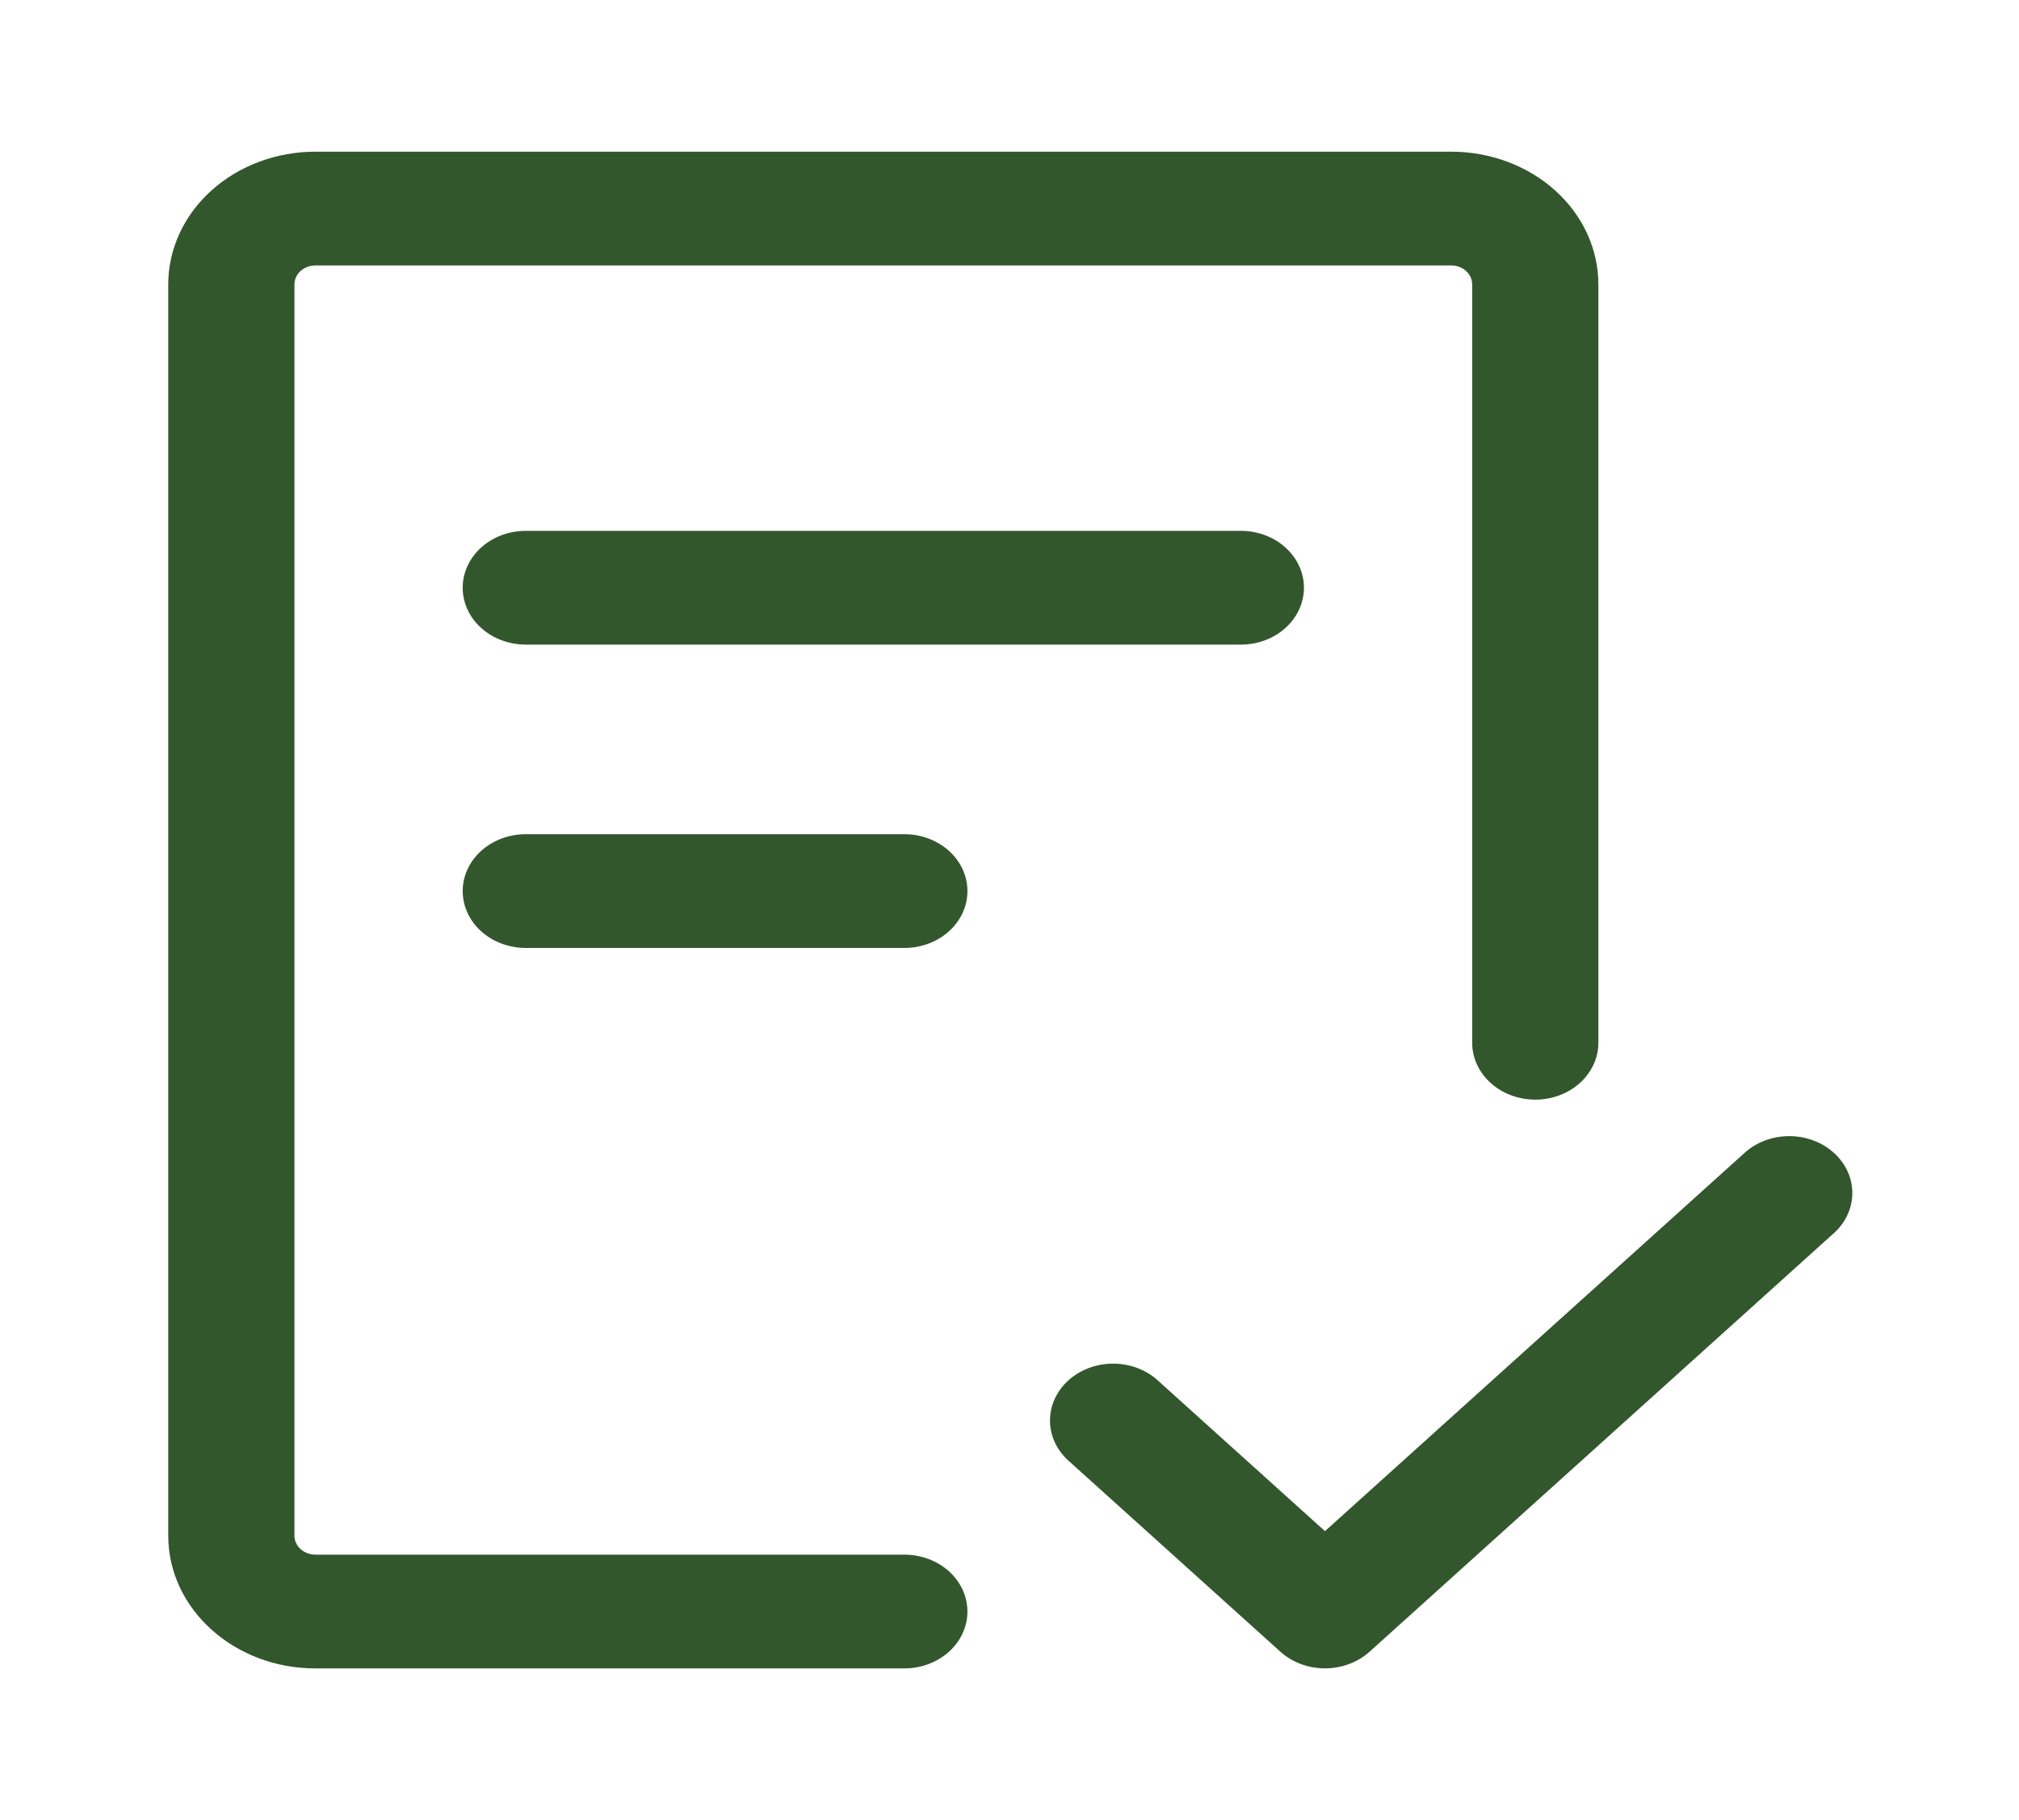 <?xml version="1.0" encoding="UTF-8"?> <svg xmlns="http://www.w3.org/2000/svg" width="244" height="220" viewBox="0 0 244 220" fill="none"><path d="M35.583 34.375C35.583 33.767 35.851 33.184 36.327 32.755C36.804 32.325 37.451 32.084 38.125 32.084H175.375C176.049 32.084 176.695 32.325 177.172 32.755C177.649 33.184 177.916 33.767 177.916 34.375V126.042C177.916 127.865 178.72 129.614 180.15 130.903C181.58 132.192 183.519 132.917 185.541 132.917C187.564 132.917 189.503 132.192 190.933 130.903C192.363 129.614 193.166 127.865 193.166 126.042V34.375C193.166 30.121 191.292 26.04 187.955 23.032C184.619 20.024 180.093 18.334 175.375 18.334H38.125C33.406 18.334 28.881 20.024 25.544 23.032C22.207 26.04 20.333 30.121 20.333 34.375V185.625C20.333 194.48 28.304 201.667 38.125 201.667H109.291C111.314 201.667 113.253 200.942 114.683 199.653C116.113 198.364 116.916 196.615 116.916 194.792C116.916 192.968 116.113 191.22 114.683 189.93C113.253 188.641 111.314 187.917 109.291 187.917H38.125C37.451 187.917 36.804 187.675 36.327 187.246C35.851 186.816 35.583 186.233 35.583 185.625V34.375Z" fill="#32572C"></path><path d="M63.542 64.166C61.52 64.166 59.58 64.891 58.15 66.18C56.72 67.469 55.917 69.218 55.917 71.041C55.917 72.865 56.72 74.614 58.15 75.903C59.58 77.192 61.52 77.916 63.542 77.916H149.959C151.981 77.916 153.92 77.192 155.35 75.903C156.78 74.614 157.584 72.865 157.584 71.041C157.584 69.218 156.78 67.469 155.35 66.18C153.92 64.891 151.981 64.166 149.959 64.166H63.542ZM55.917 107.708C55.917 105.885 56.72 104.136 58.15 102.847C59.58 101.557 61.52 100.833 63.542 100.833H109.292C111.314 100.833 113.254 101.557 114.684 102.847C116.114 104.136 116.917 105.885 116.917 107.708C116.917 109.532 116.114 111.28 114.684 112.57C113.254 113.859 111.314 114.583 109.292 114.583H63.542C61.52 114.583 59.58 113.859 58.15 112.57C56.72 111.28 55.917 109.532 55.917 107.708ZM221.43 149.233C222.179 148.604 222.78 147.845 223.197 147.001C223.614 146.158 223.838 145.248 223.856 144.325C223.874 143.402 223.686 142.485 223.302 141.629C222.919 140.772 222.348 139.995 221.624 139.342C220.9 138.689 220.037 138.174 219.088 137.829C218.138 137.483 217.122 137.313 216.098 137.329C215.074 137.346 214.064 137.548 213.129 137.924C212.194 138.299 211.352 138.841 210.654 139.517L160.125 185.075L140.097 167.016C139.399 166.341 138.557 165.799 137.622 165.424C136.686 165.048 135.677 164.846 134.653 164.829C133.629 164.813 132.612 164.983 131.663 165.329C130.713 165.674 129.851 166.189 129.127 166.842C128.403 167.495 127.832 168.272 127.448 169.129C127.065 169.985 126.877 170.902 126.895 171.825C126.913 172.748 127.137 173.658 127.554 174.501C127.97 175.345 128.571 176.104 129.32 176.733L154.737 199.65C156.167 200.937 158.105 201.66 160.125 201.66C162.146 201.66 164.084 200.937 165.514 199.65L221.43 149.233Z" fill="#32572C"></path></svg> 